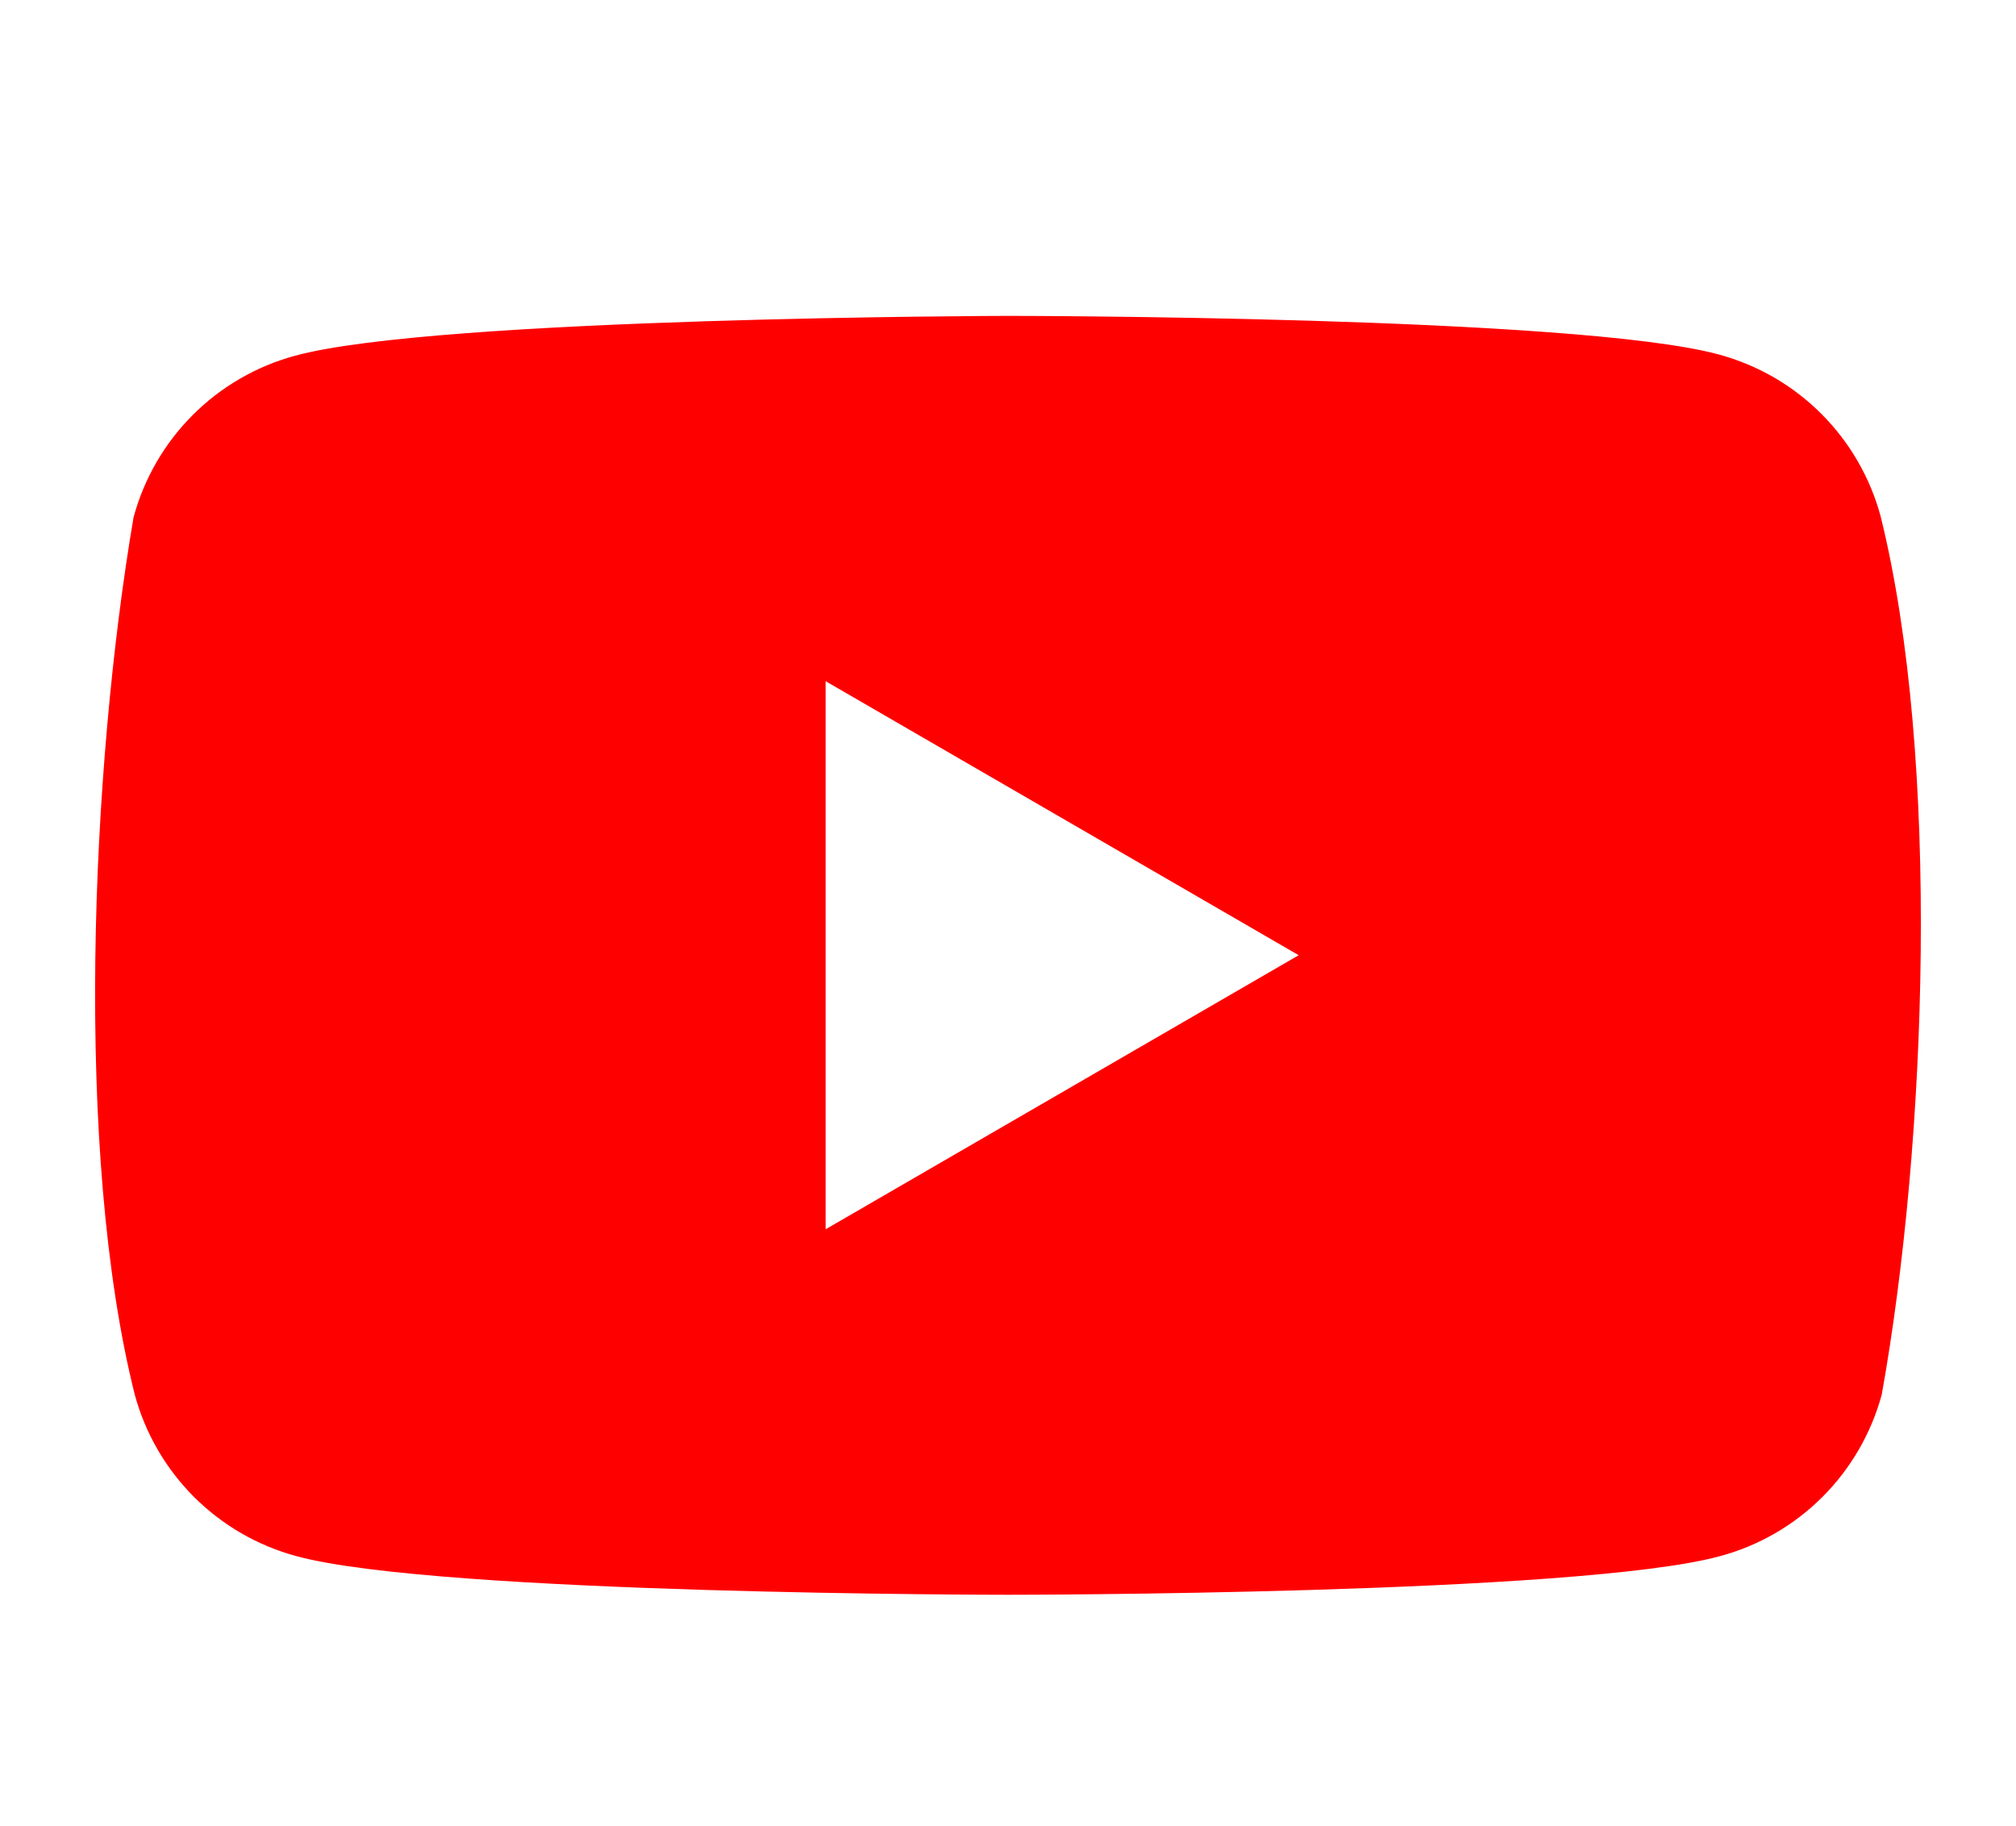 <svg width="53" height="48" viewBox="0 0 53 48" fill="none" xmlns="http://www.w3.org/2000/svg">
<g clip-path="url(#clip0_7249_16060)" filter="url(#filter0_dd_7249_16060)">
<g clip-path="url(#clip1_7249_16060)">
<path d="M49.44 11.959C49.165 10.942 48.627 10.014 47.882 9.269C47.137 8.524 46.209 7.987 45.192 7.711C41.467 6.695 26.476 6.695 26.476 6.695C26.476 6.695 11.483 6.726 7.759 7.742C6.741 8.017 5.814 8.554 5.068 9.3C4.323 10.045 3.786 10.973 3.511 11.99C2.384 18.609 1.947 28.694 3.542 35.047C3.817 36.065 4.354 36.992 5.099 37.738C5.845 38.483 6.772 39.02 7.79 39.295C11.514 40.311 26.506 40.311 26.506 40.311C26.506 40.311 41.498 40.311 45.222 39.295C46.24 39.02 47.168 38.483 47.913 37.738C48.658 36.992 49.195 36.065 49.471 35.047C50.659 28.419 51.025 18.341 49.44 11.959Z" fill="#FF0000"/>
<path d="M21.705 30.704L34.142 23.5L21.705 16.297V30.704Z" fill="white"/>
</g>
</g>
<defs>
<filter id="filter0_dd_7249_16060" x="0.963" y="-0.474" width="51.073" height="51.44" filterUnits="userSpaceOnUse" color-interpolation-filters="sRGB">
<feFlood flood-opacity="0" result="BackgroundImageFix"/>
<feColorMatrix in="SourceAlpha" type="matrix" values="0 0 0 0 0 0 0 0 0 0 0 0 0 0 0 0 0 0 127 0" result="hardAlpha"/>
<feOffset dy="1.429"/>
<feGaussianBlur stdDeviation="0.768"/>
<feComposite in2="hardAlpha" operator="out"/>
<feColorMatrix type="matrix" values="0 0 0 0 0 0 0 0 0 0 0 0 0 0 0 0 0 0 0.07 0"/>
<feBlend mode="normal" in2="BackgroundImageFix" result="effect1_dropShadow_7249_16060"/>
<feColorMatrix in="SourceAlpha" type="matrix" values="0 0 0 0 0 0 0 0 0 0 0 0 0 0 0 0 0 0 127 0" result="hardAlpha"/>
<feOffset dy="0.179"/>
<feGaussianBlur stdDeviation="0.326"/>
<feComposite in2="hardAlpha" operator="out"/>
<feColorMatrix type="matrix" values="0 0 0 0 0 0 0 0 0 0 0 0 0 0 0 0 0 0 0.11 0"/>
<feBlend mode="normal" in2="effect1_dropShadow_7249_16060" result="effect2_dropShadow_7249_16060"/>
<feBlend mode="normal" in="SourceGraphic" in2="effect2_dropShadow_7249_16060" result="shape"/>
</filter>
<clipPath id="clip0_7249_16060">
<rect width="48" height="48" fill="white" transform="translate(2.5)"/>
</clipPath>
<clipPath id="clip1_7249_16060">
<rect width="48" height="33.75" fill="white" transform="translate(2.5 6.695)"/>
</clipPath>
</defs>
</svg>
